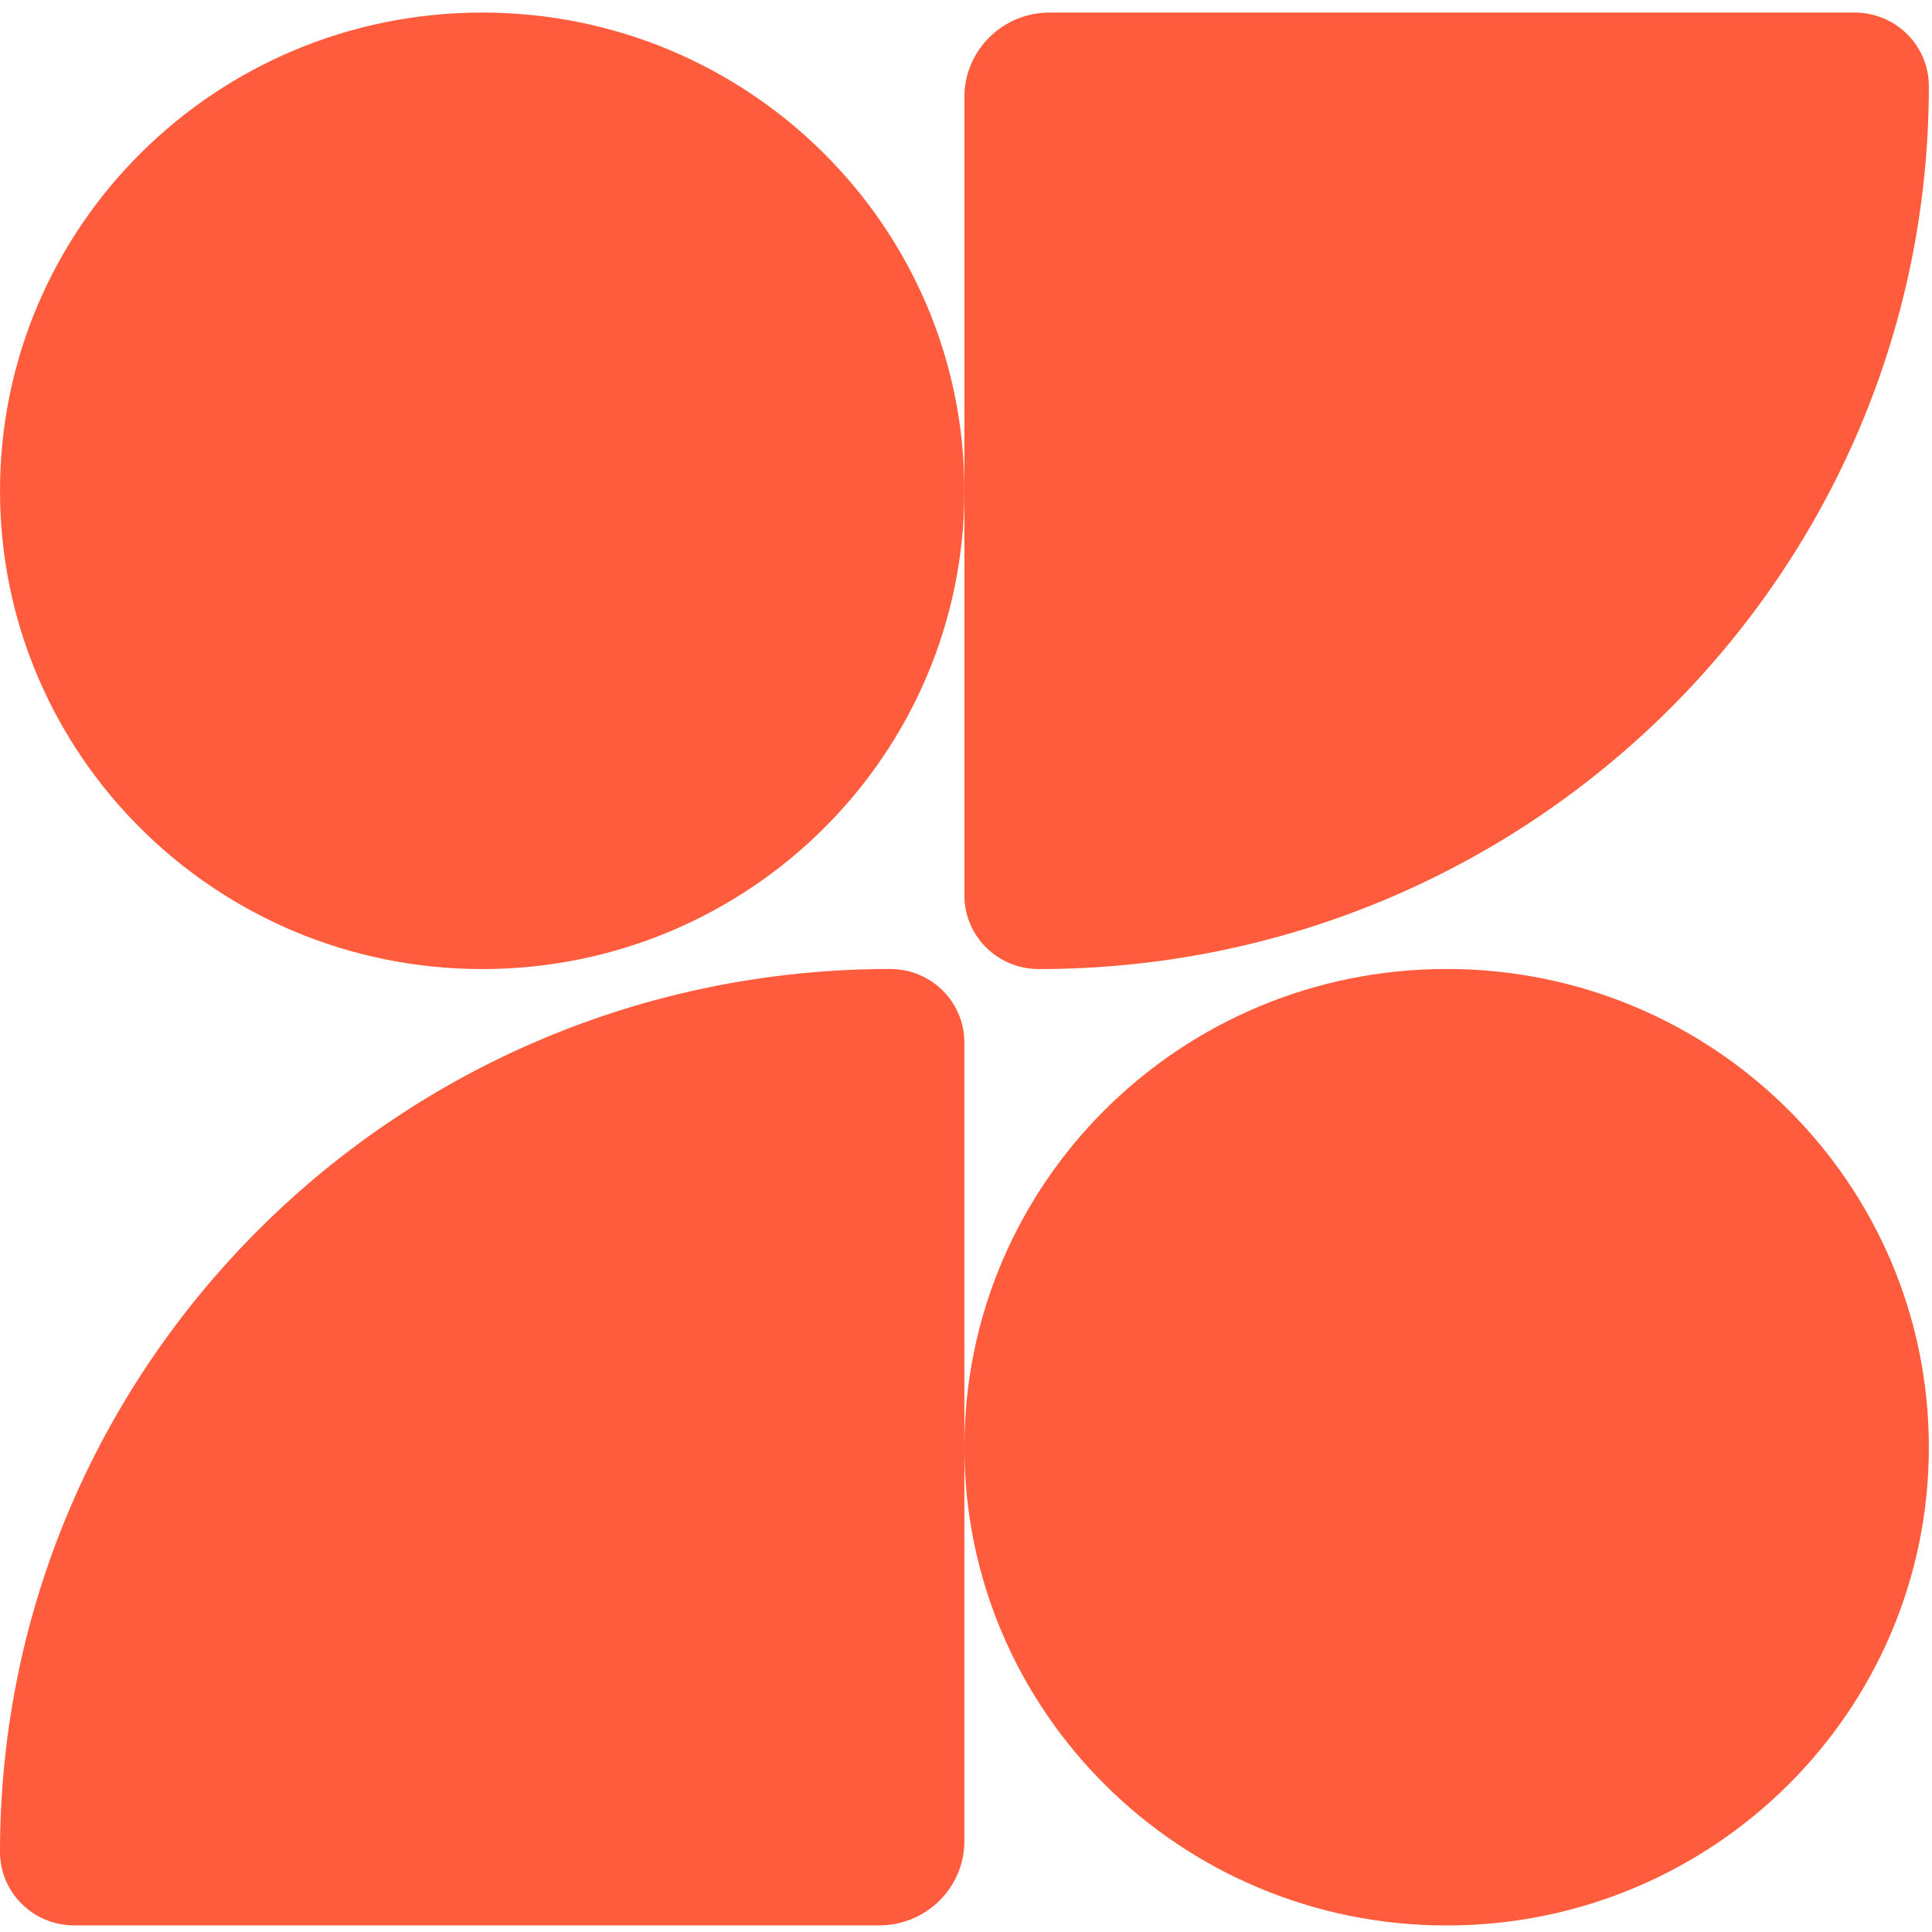 <?xml version="1.0" encoding="utf-8"?>
<svg xmlns="http://www.w3.org/2000/svg" fill="none" height="24" viewBox="0 0 24 24" width="24">
<g clip-path="url(#clip0_948_2792)">
<path d="M23.961 1.07C23.961 0.565 23.548 0.156 23.039 0.156H13.039C12.454 0.156 11.98 0.626 11.98 1.206V11.124C11.98 11.628 12.393 12.038 12.902 12.038C19.01 12.038 23.961 7.127 23.961 1.07Z" fill="#FF5C3E"/>
<path d="M11.98 12.951C11.98 12.446 11.568 12.037 11.059 12.037C4.951 12.037 0 16.947 0 23.005C0 23.509 0.413 23.918 0.922 23.918H10.922C11.507 23.918 11.98 23.448 11.98 22.869V12.951Z" fill="#FF5C3E"/>
<path d="M6.86646e-05 6.097C6.86646e-05 2.816 2.682 0.156 5.99 0.156C9.299 0.156 11.98 2.816 11.98 6.097C11.98 9.378 9.299 12.038 5.99 12.038C2.682 12.038 6.86646e-05 9.378 6.86646e-05 6.097Z" fill="#FF5C3E"/>
<path d="M11.98 17.978C11.98 14.697 14.662 12.037 17.971 12.037C21.279 12.037 23.961 14.697 23.961 17.978C23.961 21.259 21.279 23.919 17.971 23.919C14.662 23.919 11.98 21.259 11.98 17.978Z" fill="#FF5C3E"/>
</g>
<defs>
<clipPath id="clip0_948_2792">
<rect fill="white" height="24" width="24"/>
</clipPath>
</defs>
</svg>